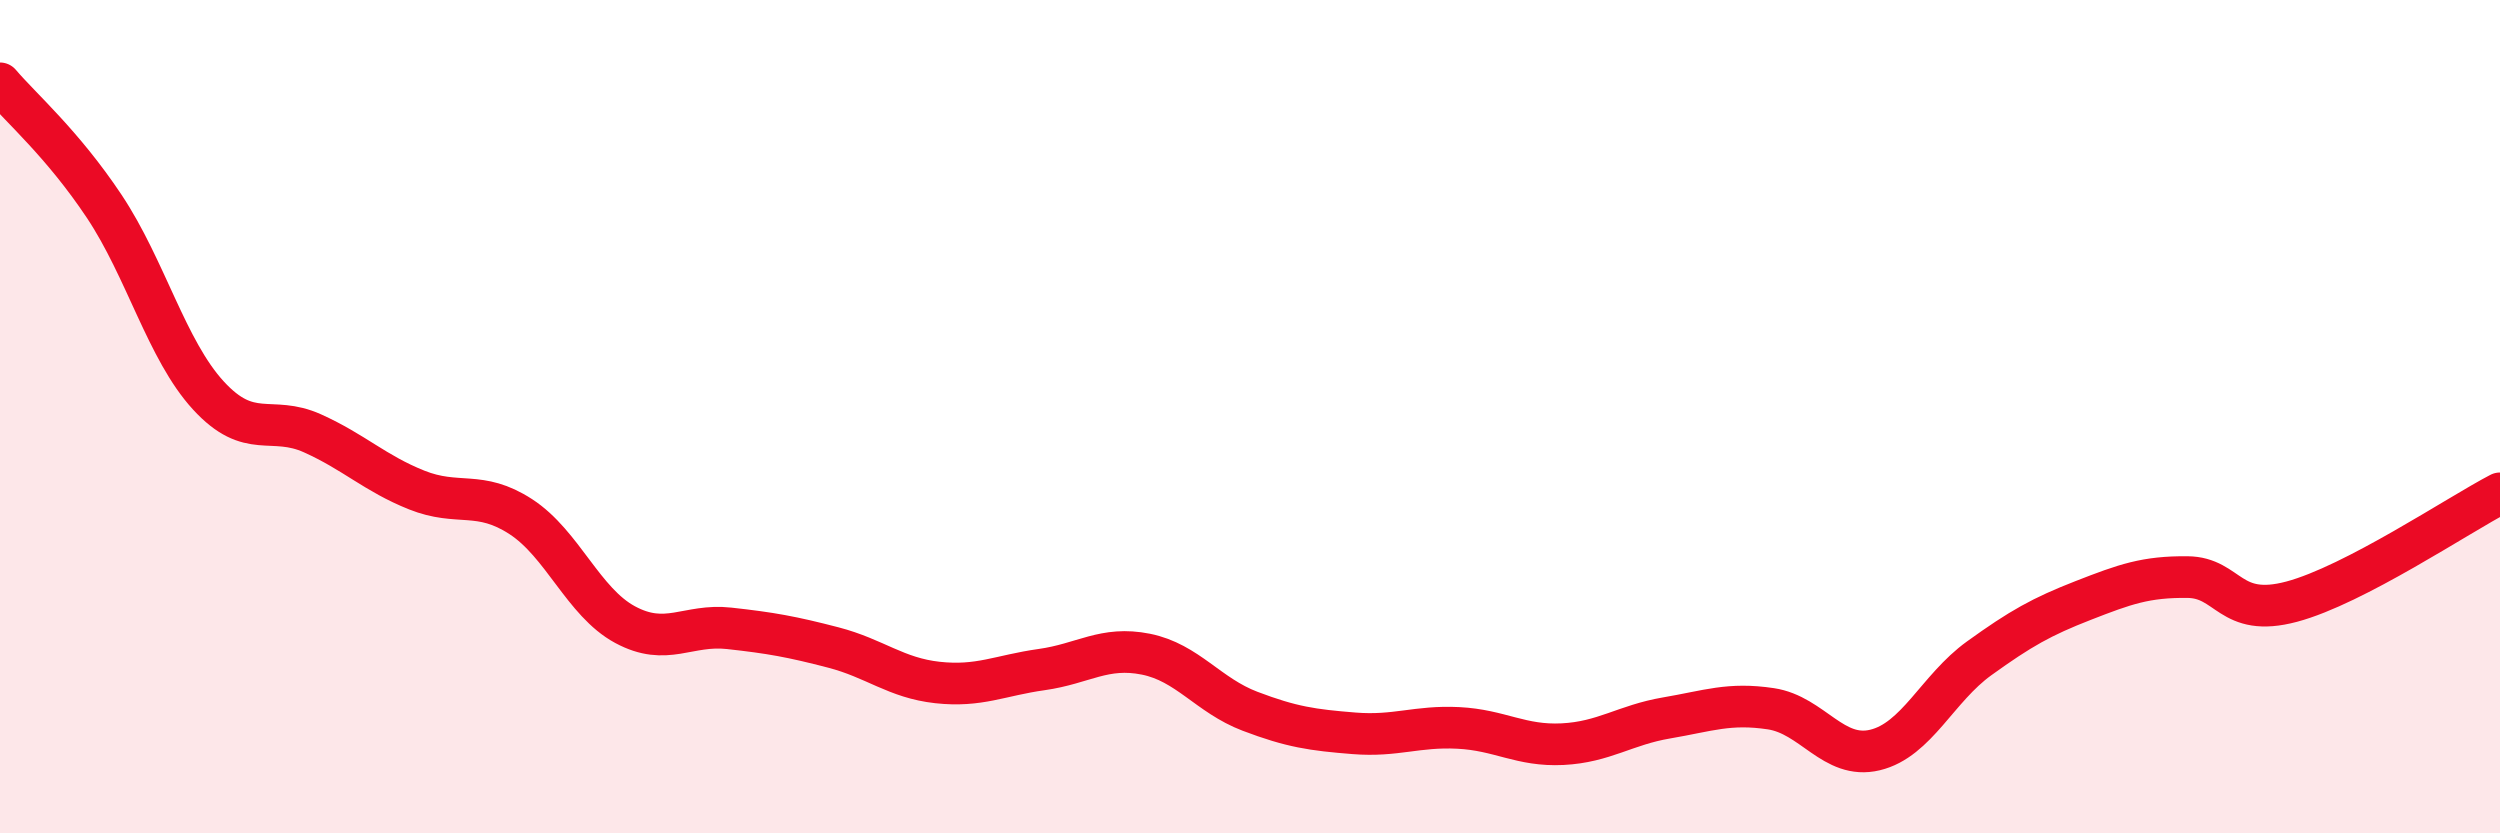 
    <svg width="60" height="20" viewBox="0 0 60 20" xmlns="http://www.w3.org/2000/svg">
      <path
        d="M 0,2 C 0.5,2.59 1.5,3.45 2.5,4.95 C 3.5,6.45 4,8.4 5,9.49 C 6,10.58 6.5,9.95 7.5,10.4 C 8.5,10.85 9,11.36 10,11.76 C 11,12.16 11.5,11.75 12.5,12.4 C 13.5,13.05 14,14.45 15,14.99 C 16,15.53 16.5,14.97 17.5,15.08 C 18.5,15.19 19,15.28 20,15.54 C 21,15.8 21.5,16.27 22.5,16.38 C 23.5,16.49 24,16.21 25,16.07 C 26,15.93 26.5,15.5 27.5,15.7 C 28.5,15.9 29,16.69 30,17.07 C 31,17.45 31.5,17.52 32.5,17.6 C 33.5,17.68 34,17.42 35,17.47 C 36,17.52 36.5,17.91 37.5,17.86 C 38.5,17.81 39,17.4 40,17.23 C 41,17.06 41.5,16.86 42.5,17.01 C 43.5,17.16 44,18.24 45,18 C 46,17.76 46.5,16.52 47.5,15.8 C 48.5,15.08 49,14.8 50,14.41 C 51,14.02 51.5,13.84 52.5,13.85 C 53.5,13.86 53.5,14.84 55,14.44 C 56.5,14.04 59,12.36 60,11.84L60 20L0 20Z"
        fill="#EB0A25"
        opacity="0.1"
        stroke-linecap="round"
        stroke-linejoin="round"
      />
      <path
        d="M 0,2 C 0.5,2.59 1.5,3.45 2.5,4.95 C 3.5,6.45 4,8.4 5,9.49 C 6,10.58 6.5,9.95 7.5,10.4 C 8.5,10.85 9,11.36 10,11.76 C 11,12.16 11.5,11.75 12.5,12.4 C 13.5,13.05 14,14.45 15,14.99 C 16,15.53 16.5,14.97 17.5,15.08 C 18.5,15.19 19,15.28 20,15.54 C 21,15.8 21.5,16.27 22.5,16.38 C 23.5,16.49 24,16.21 25,16.07 C 26,15.93 26.5,15.5 27.5,15.7 C 28.5,15.9 29,16.69 30,17.07 C 31,17.45 31.5,17.52 32.5,17.6 C 33.5,17.68 34,17.42 35,17.47 C 36,17.52 36.5,17.91 37.5,17.86 C 38.5,17.81 39,17.4 40,17.23 C 41,17.06 41.5,16.86 42.5,17.01 C 43.5,17.16 44,18.24 45,18 C 46,17.76 46.5,16.52 47.5,15.8 C 48.5,15.08 49,14.8 50,14.41 C 51,14.02 51.5,13.84 52.5,13.85 C 53.5,13.86 53.5,14.84 55,14.44 C 56.5,14.04 59,12.36 60,11.84"
        stroke="#EB0A25"
        stroke-width="1"
        fill="none"
        stroke-linecap="round"
        stroke-linejoin="round"
      />
    </svg>
  